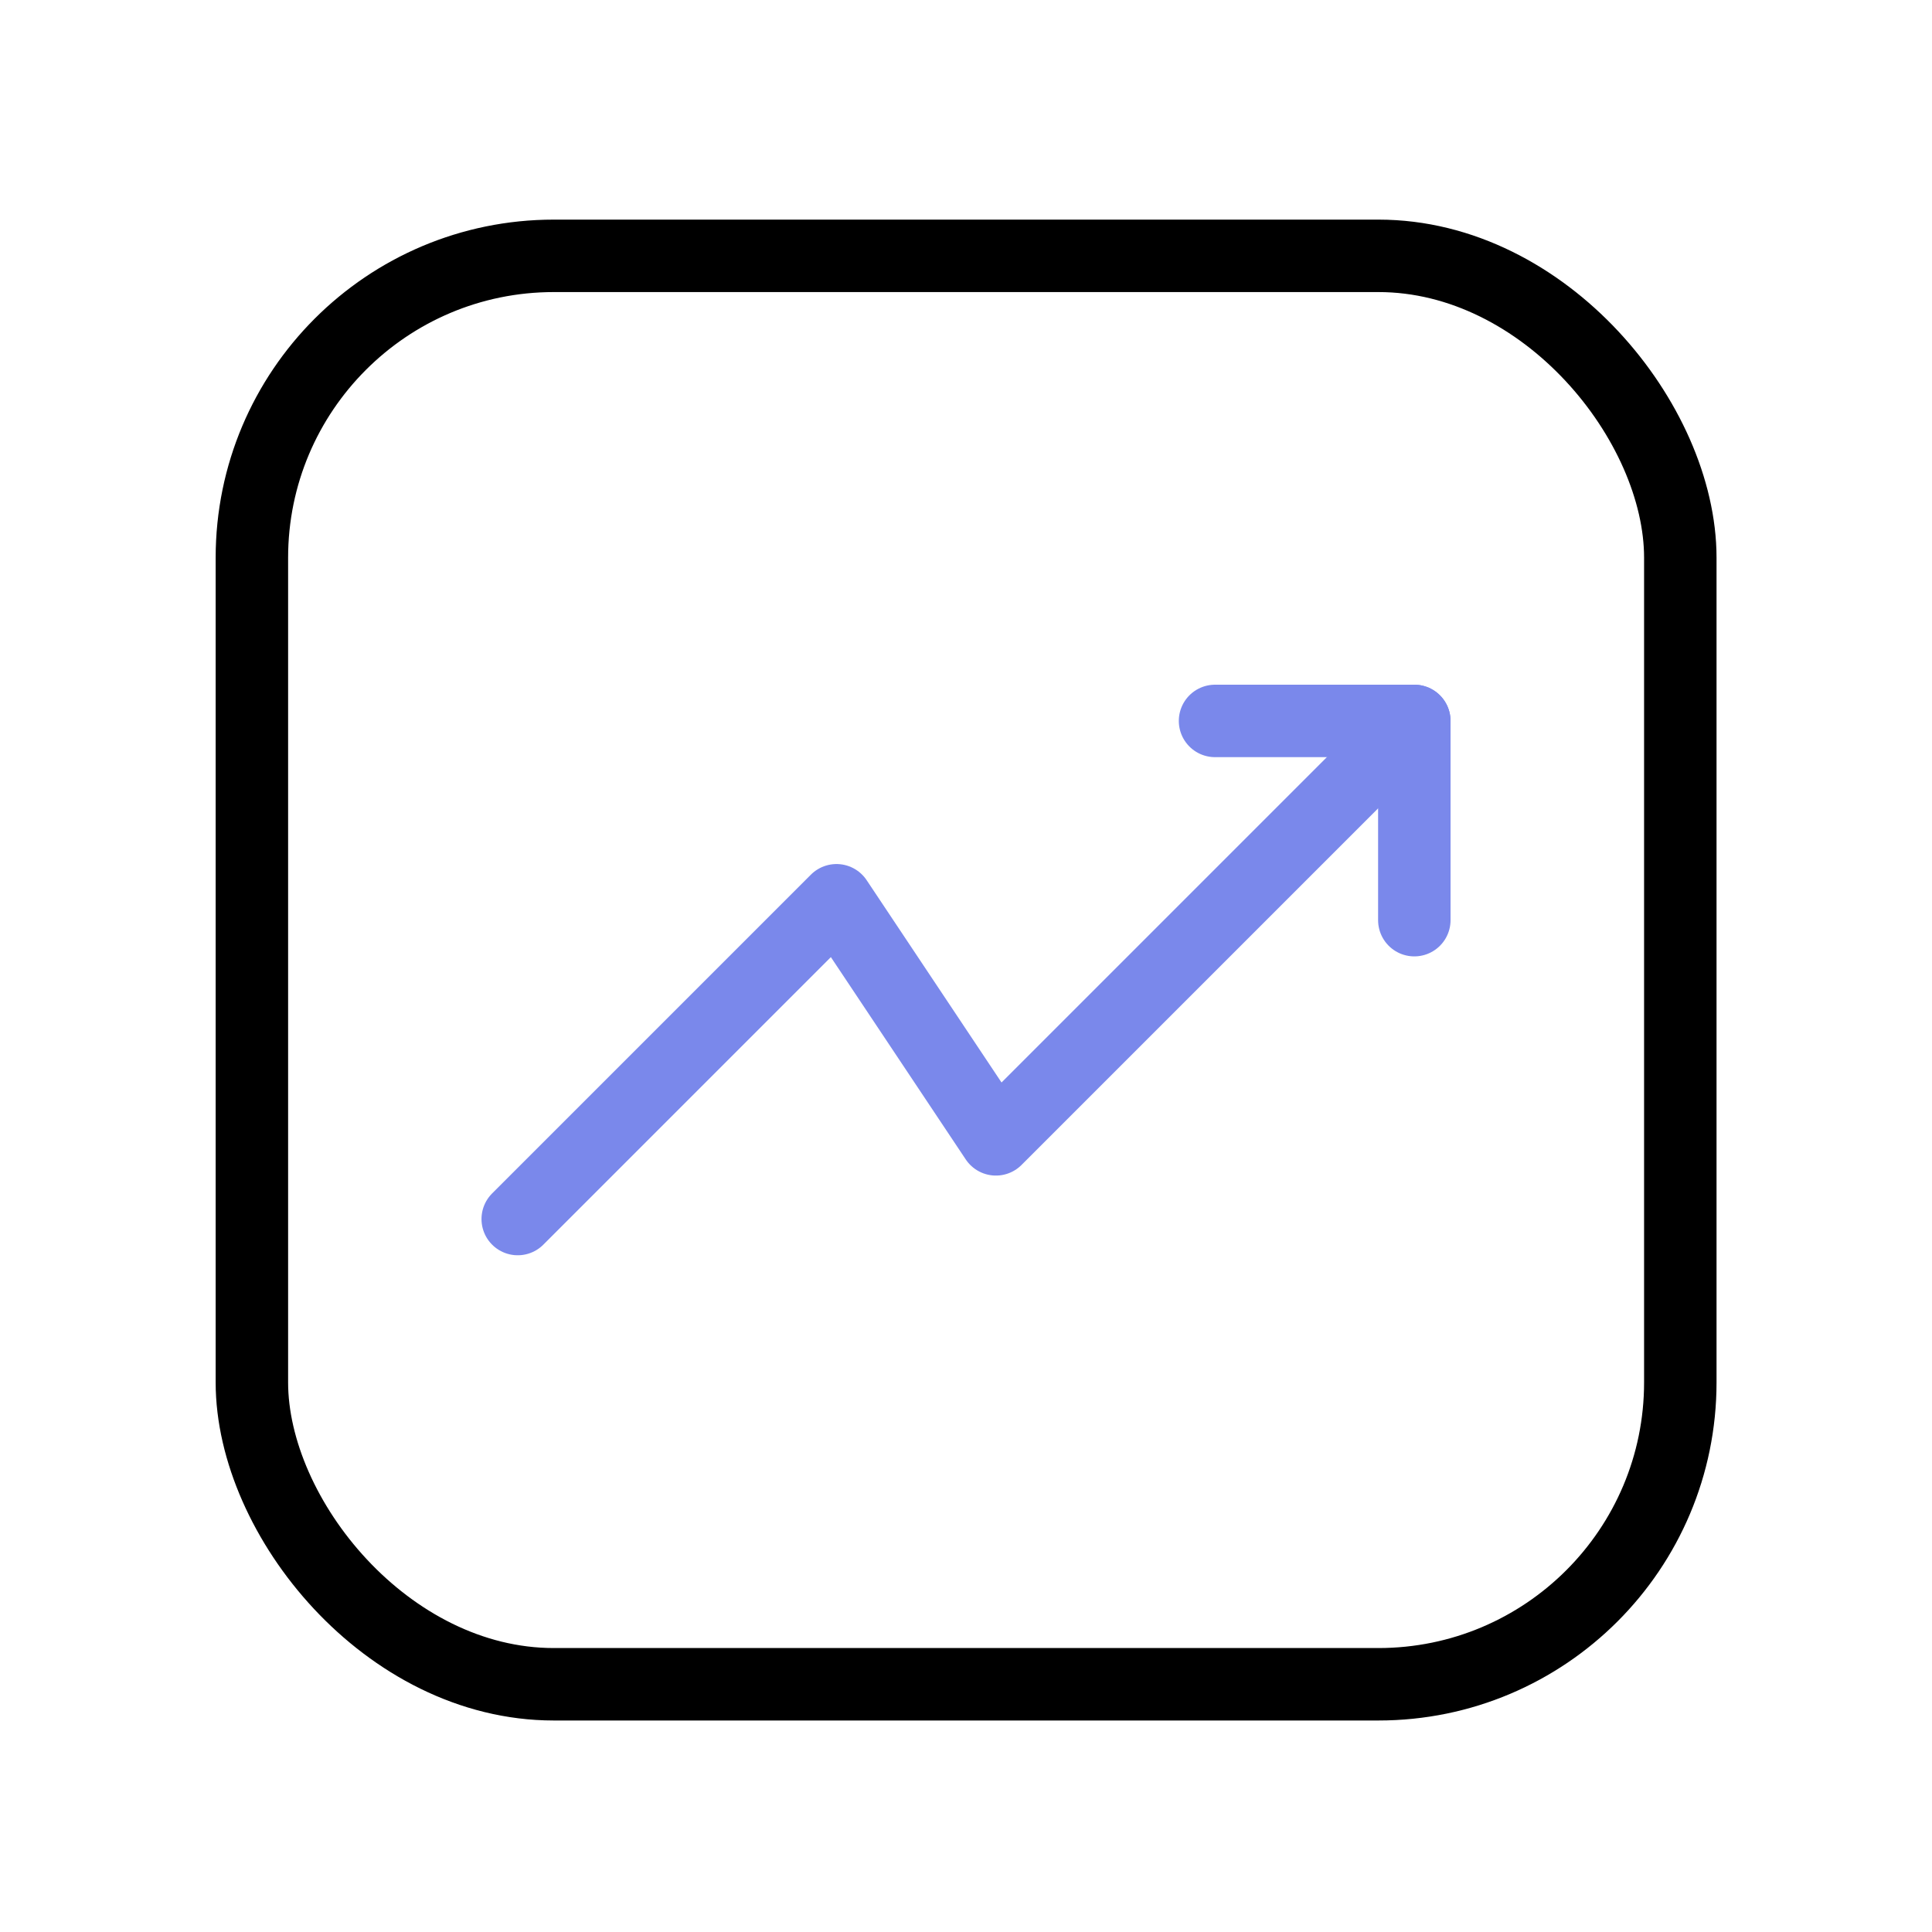 <?xml version="1.0" encoding="UTF-8"?> <svg xmlns="http://www.w3.org/2000/svg" width="40" height="40" viewBox="0 0 40 40" fill="none"> <rect x="5.215" y="5.297" width="29.574" height="29.574" rx="6.25" stroke="black" stroke-width="1.5"></rect> <path d="M29.282 14.926L20.619 23.589L17.319 18.639L10.719 25.239" stroke="#7A88EB" stroke-width="1.5" stroke-linecap="round" stroke-linejoin="round"></path> <path d="M25.156 14.926H29.282V19.051" stroke="#7A88EB" stroke-width="1.5" stroke-linecap="round" stroke-linejoin="round"></path> </svg> 